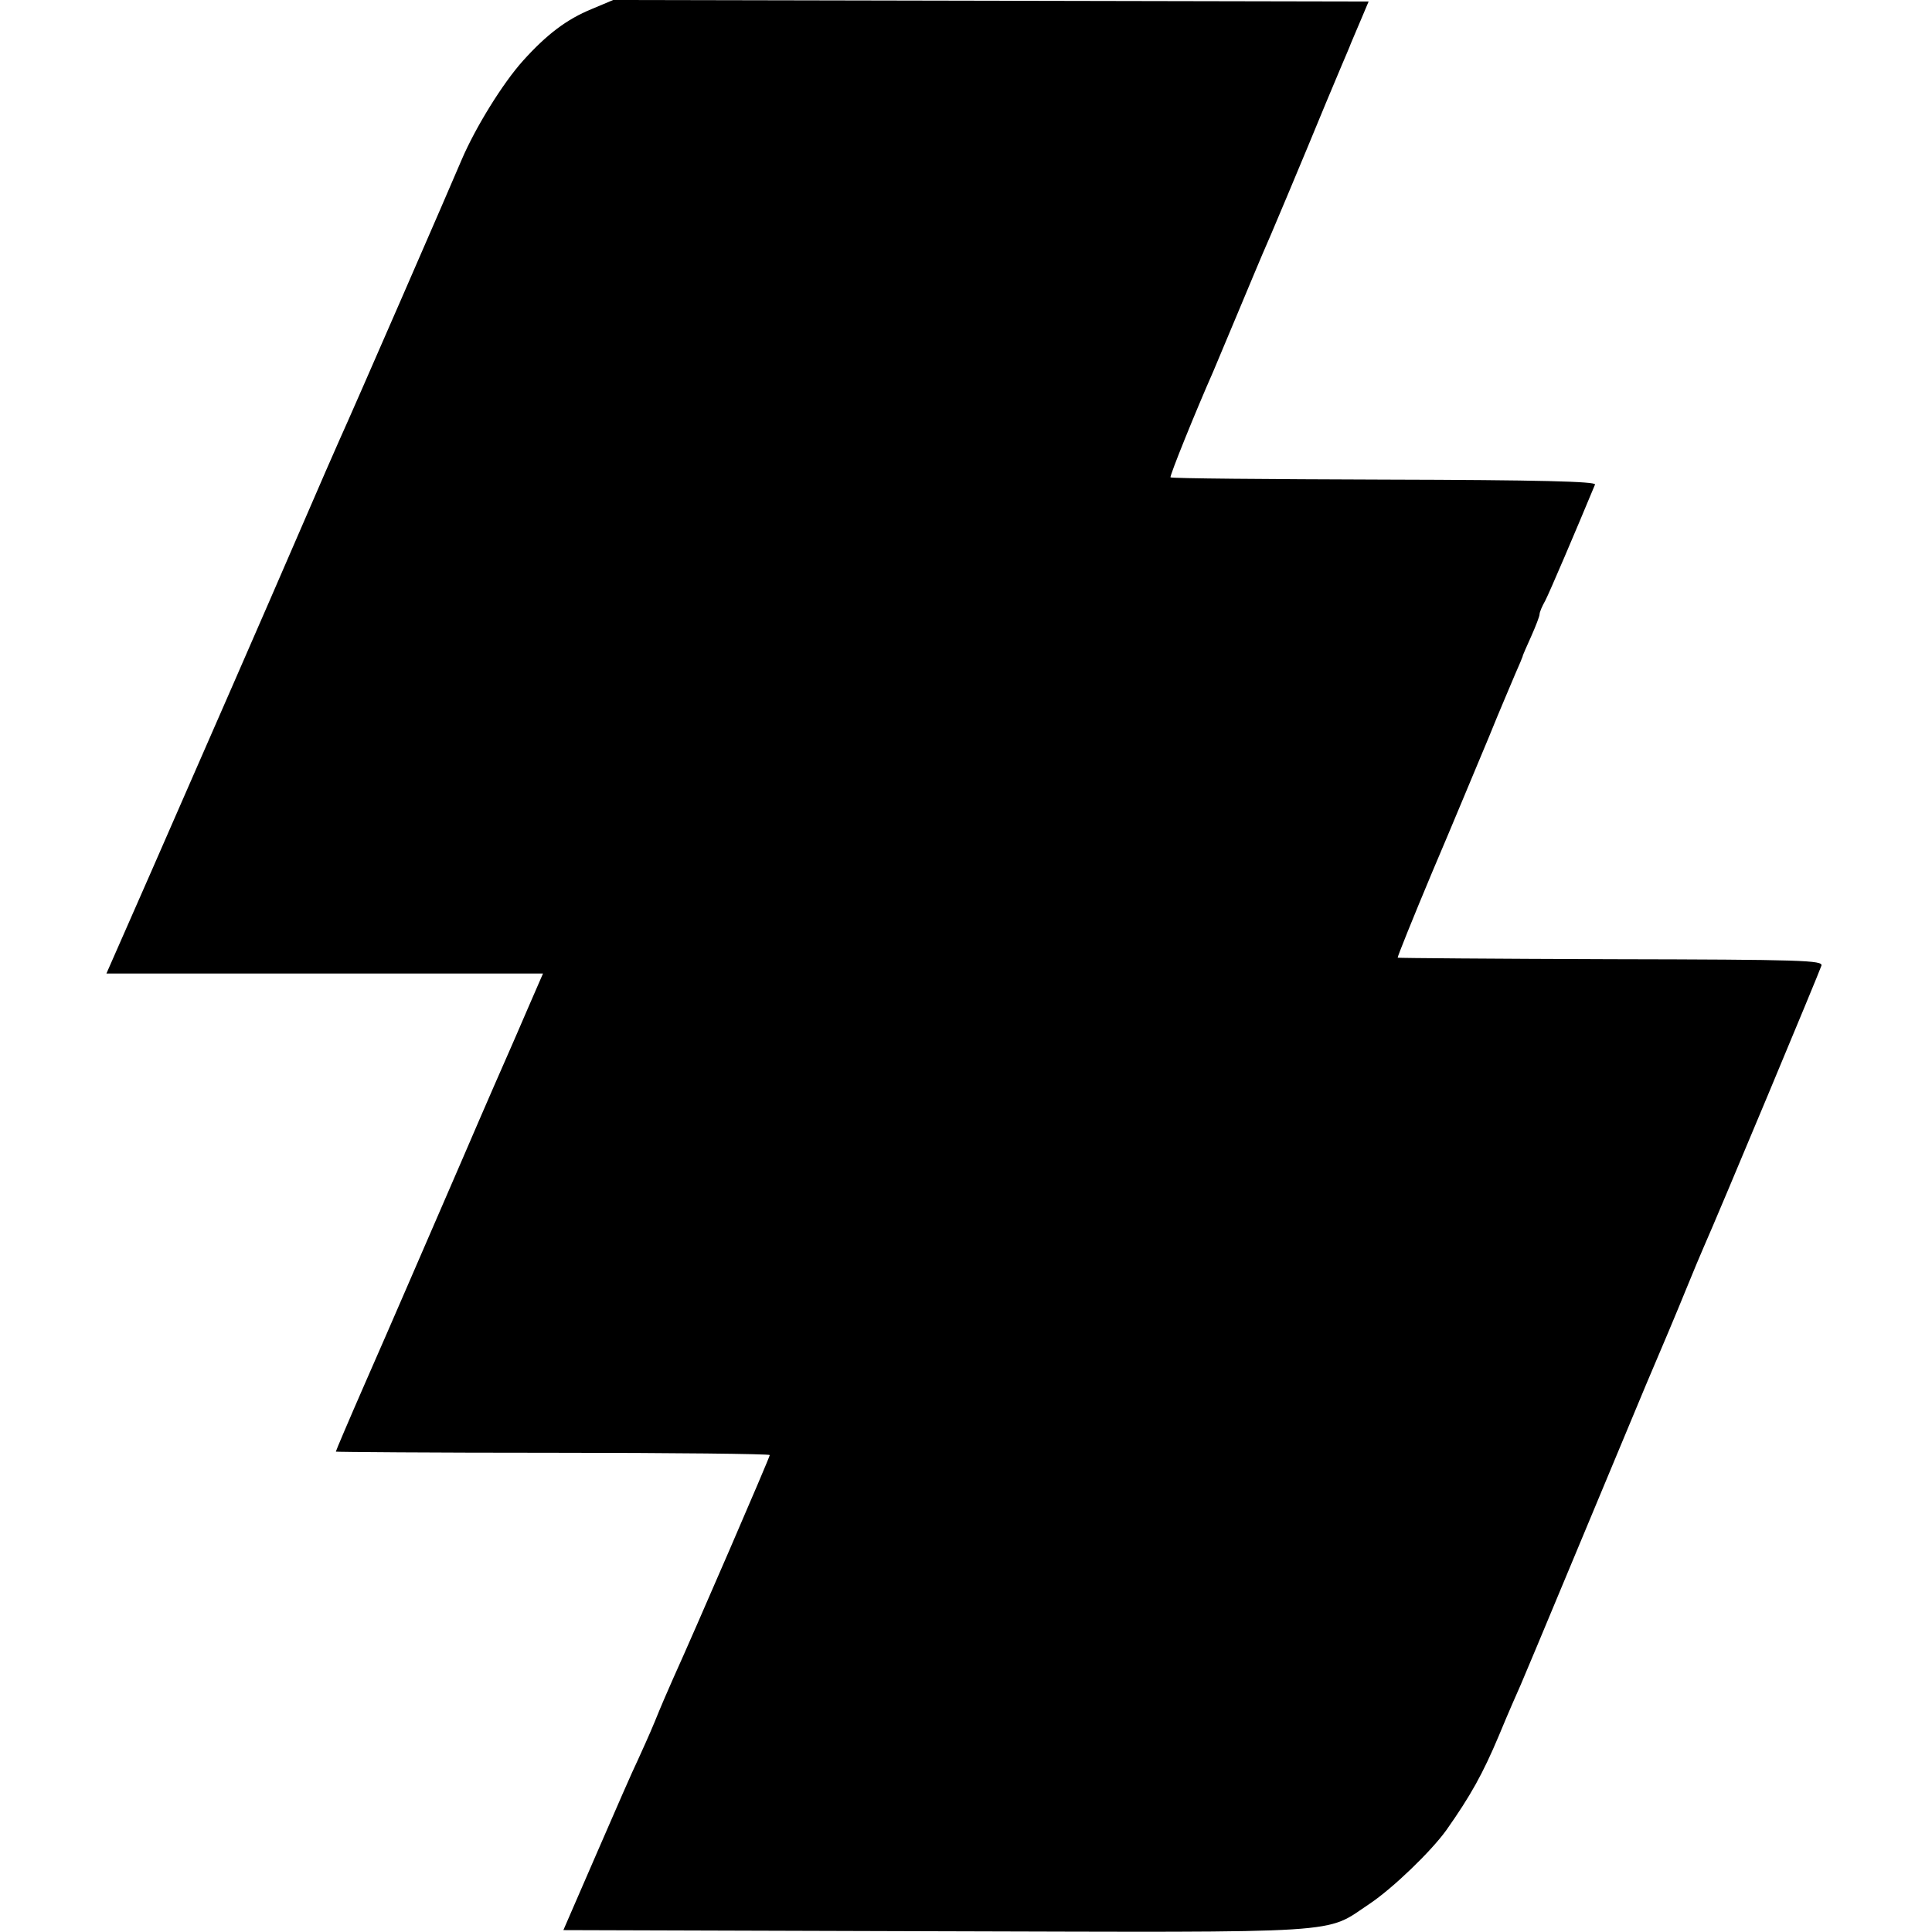 <?xml version="1.0" standalone="no"?>
<!DOCTYPE svg PUBLIC "-//W3C//DTD SVG 20010904//EN"
 "http://www.w3.org/TR/2001/REC-SVG-20010904/DTD/svg10.dtd">
<svg version="1.0" xmlns="http://www.w3.org/2000/svg"
 width="512pt" height="512pt" viewBox="0 0 512 512"
 preserveAspectRatio="xMidYMid meet">
<g transform="translate(0,512) scale(0.1,-0.1)"
fill="#000000" stroke="none">
<path d="M1568 5096 c-66 -27 -119 -67 -182 -137 -54 -60 -126 -177 -162 -261
-26 -62 -291 -671 -324 -743 -10 -22 -54 -123 -98 -225 -108 -250 -256 -588
-400 -917 l-120 -273 579 0 578 0 -40 -92 c-22 -51 -44 -102 -49 -113 -5 -11
-62 -141 -126 -290 -148 -341 -165 -382 -258 -594 -42 -96 -76 -176 -76 -178
0 -1 259 -3 575 -3 316 0 575 -3 575 -6 0 -6 -198 -464 -256 -592 -13 -29 -35
-80 -49 -115 -14 -34 -35 -80 -45 -102 -11 -22 -59 -132 -108 -245 l-89 -205
986 -3 c1108 -3 1029 -8 1151 73 61 41 162 138 203 195 64 91 96 148 139 250
26 63 53 124 58 135 5 11 66 157 136 325 70 168 158 379 196 470 39 91 86 203
105 250 19 47 41 99 48 115 40 90 308 732 312 746 4 14 -49 16 -558 17 -309 1
-563 3 -565 4 -1 2 40 104 92 228 53 124 119 284 149 355 29 72 62 148 71 170
10 22 18 42 19 45 0 3 11 27 23 54 12 27 22 53 22 58 0 6 7 22 15 36 11 21 81
185 132 308 3 8 -147 12 -558 13 -310 1 -565 3 -567 6 -3 3 67 176 113 280 7
17 36 86 65 155 29 69 58 139 65 155 13 28 110 259 170 405 15 36 34 81 42
100 8 19 19 44 23 55 5 11 17 41 28 66 l19 45 -1001 2 -1001 2 -57 -24z"/>
</g>
</svg>
